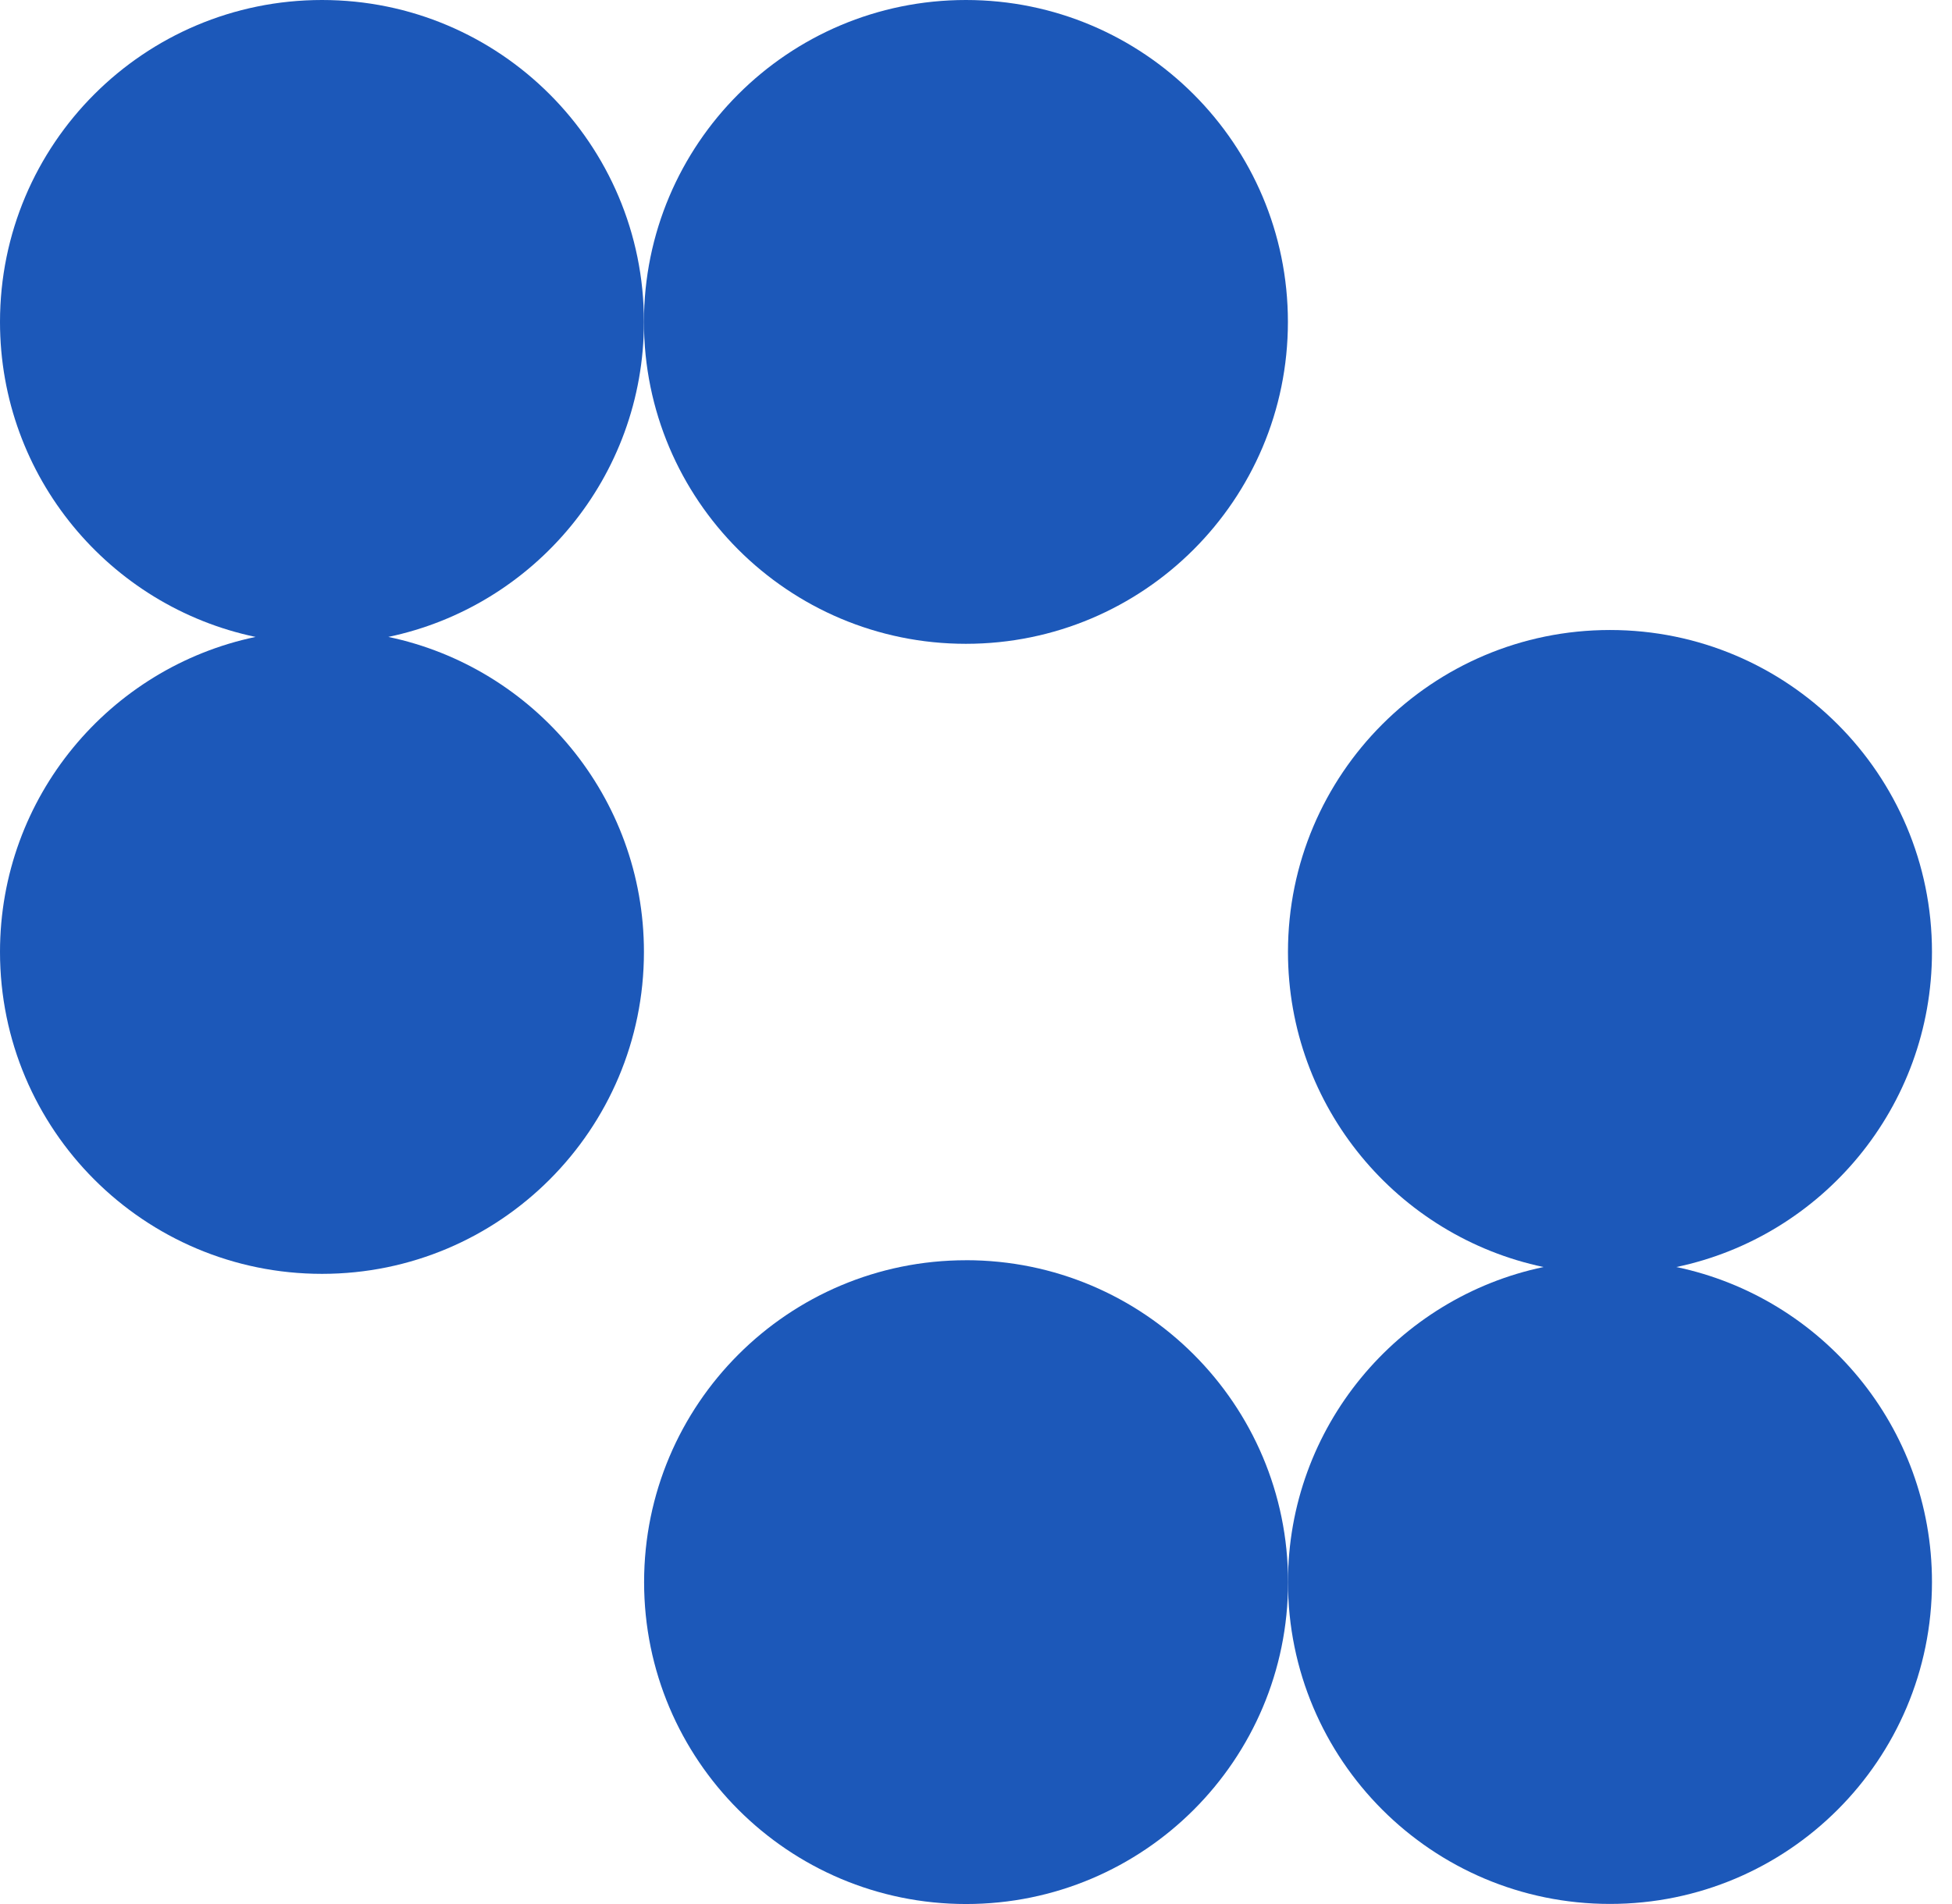 <svg width="61.5" height="60" viewBox="0 0 61.5 60" fill="none" xmlns="http://www.w3.org/2000/svg"><path d="M30.432 20.288c5.602 0 10.145 -4.54 10.145 -10.144S36.034 0 30.432 0 20.288 4.54 20.288 10.145 24.831 20.288 30.432 20.288" fill="#1C58B9"/><path d="M12.236 20.07c4.598 -0.962 8.052 -5.042 8.052 -9.926C20.288 4.54 15.748 0 10.145 0S0 4.54 0 10.145c0 4.886 3.454 8.962 8.052 9.926C3.454 21.034 0 25.114 0 29.997c0 5.604 4.543 10.145 10.145 10.145S20.288 35.598 20.288 29.997c0 -4.883 -3.454 -8.962 -8.052 -9.926" fill="#1C58B9"/><path d="M30.437 39.713c-5.601 0 -10.144 4.539 -10.144 10.144C20.293 55.46 24.835 60 30.437 60c5.602 0 10.145 -4.54 10.145 -10.144S36.037 39.712 30.437 39.712" fill="#1C58B9"/><path d="M52.816 39.927c4.598 -0.964 8.053 -5.043 8.053 -9.93 0 -5.601 -4.543 -10.144 -10.145 -10.144s-10.145 4.543 -10.145 10.144c0 4.887 3.454 8.963 8.053 9.93 -4.598 0.963 -8.053 5.043 -8.053 9.926 0 5.604 4.54 10.144 10.145 10.144 5.605 0 10.145 -4.54 10.145 -10.144 0 -4.887 -3.454 -8.963 -8.053 -9.926" fill="#1C58B9"/></svg>